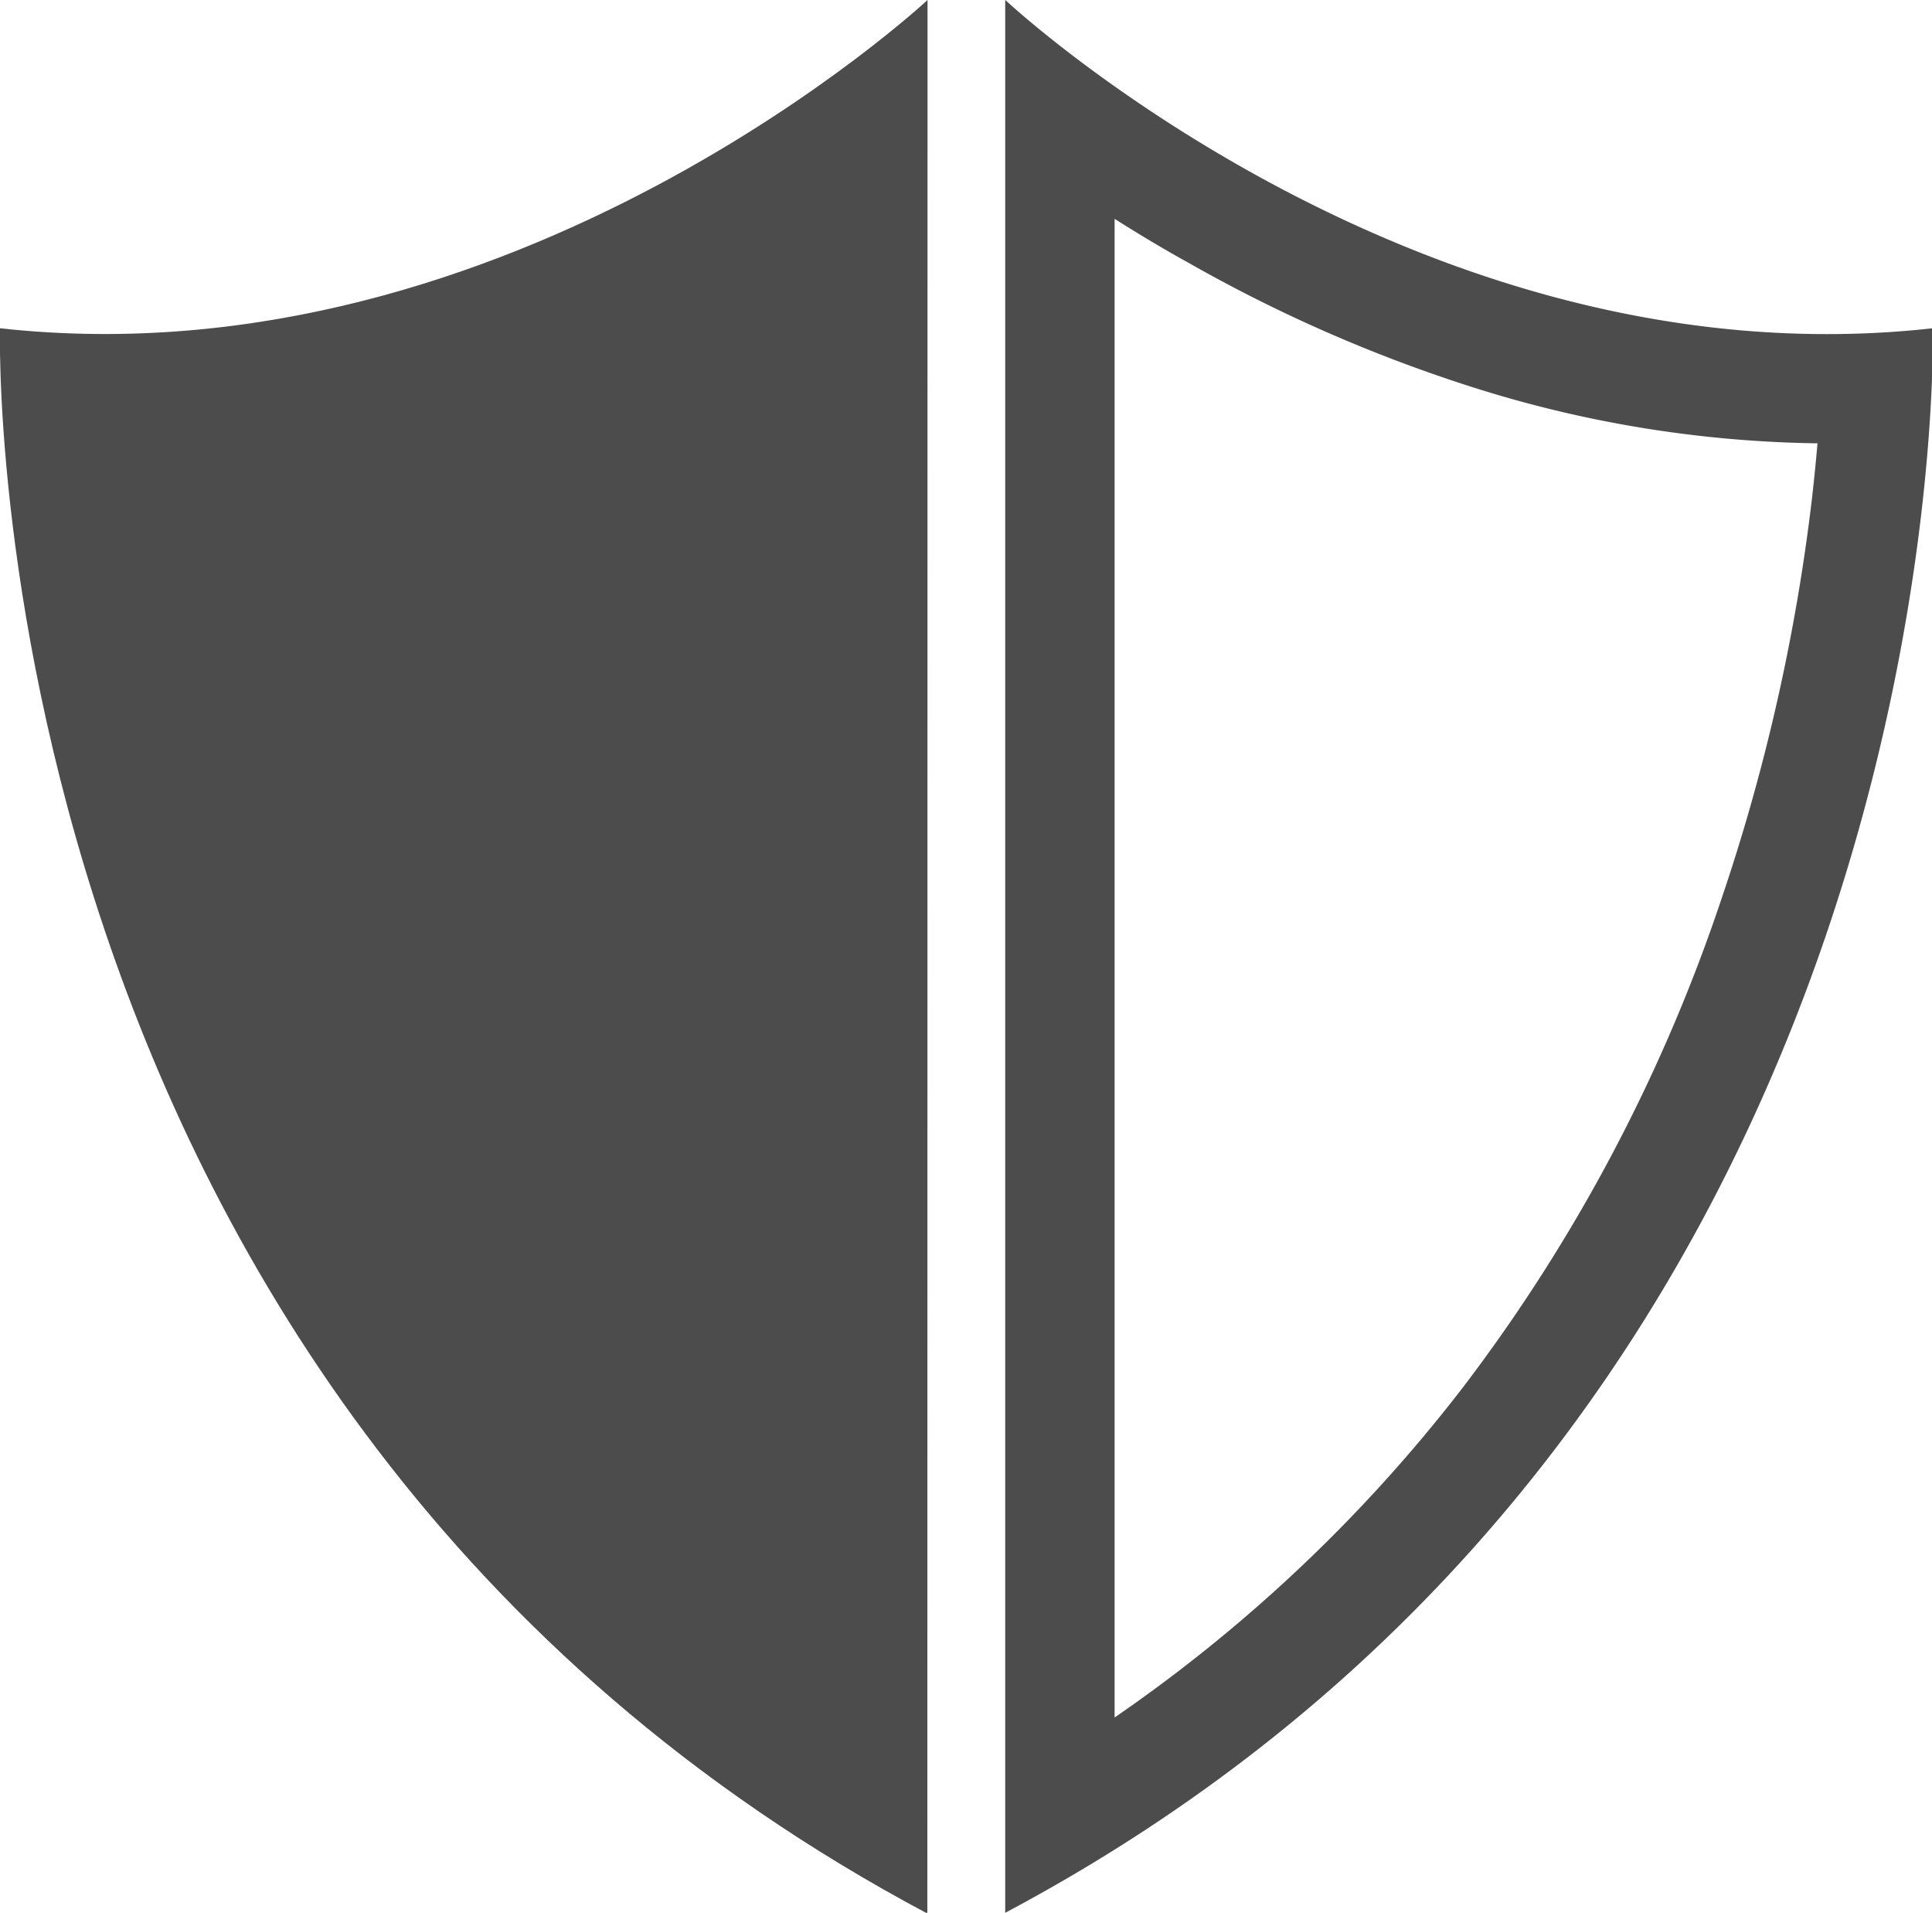 <svg xmlns="http://www.w3.org/2000/svg" viewBox="0 0 105.96 104.89"><defs><style>.cls-1{fill:#4c4c4c;}</style></defs><title>logo-cp</title><g id="Layer_2" data-name="Layer 2"><g id="Menu"><path class="cls-1" d="M50.87,0S28.23,21.13,0,18c0,0-1.66,59,50.86,86.93Z"/><path class="cls-1" d="M61.13,12c1.23.78,2.55,1.58,4,2.38a81.33,81.33,0,0,0,15.44,6.79,65.16,65.16,0,0,0,19.11,3.14c-.08.93-.18,1.94-.3,3a107.58,107.58,0,0,1-5,22.08A92.67,92.67,0,0,1,80.24,76.07,84.58,84.58,0,0,1,61.13,94.18V12m-6-12V104.89C107.61,77,106,18,106,18a52.08,52.08,0,0,1-5.82.32c-25.45,0-45-18.28-45-18.28Z"/></g></g></svg>